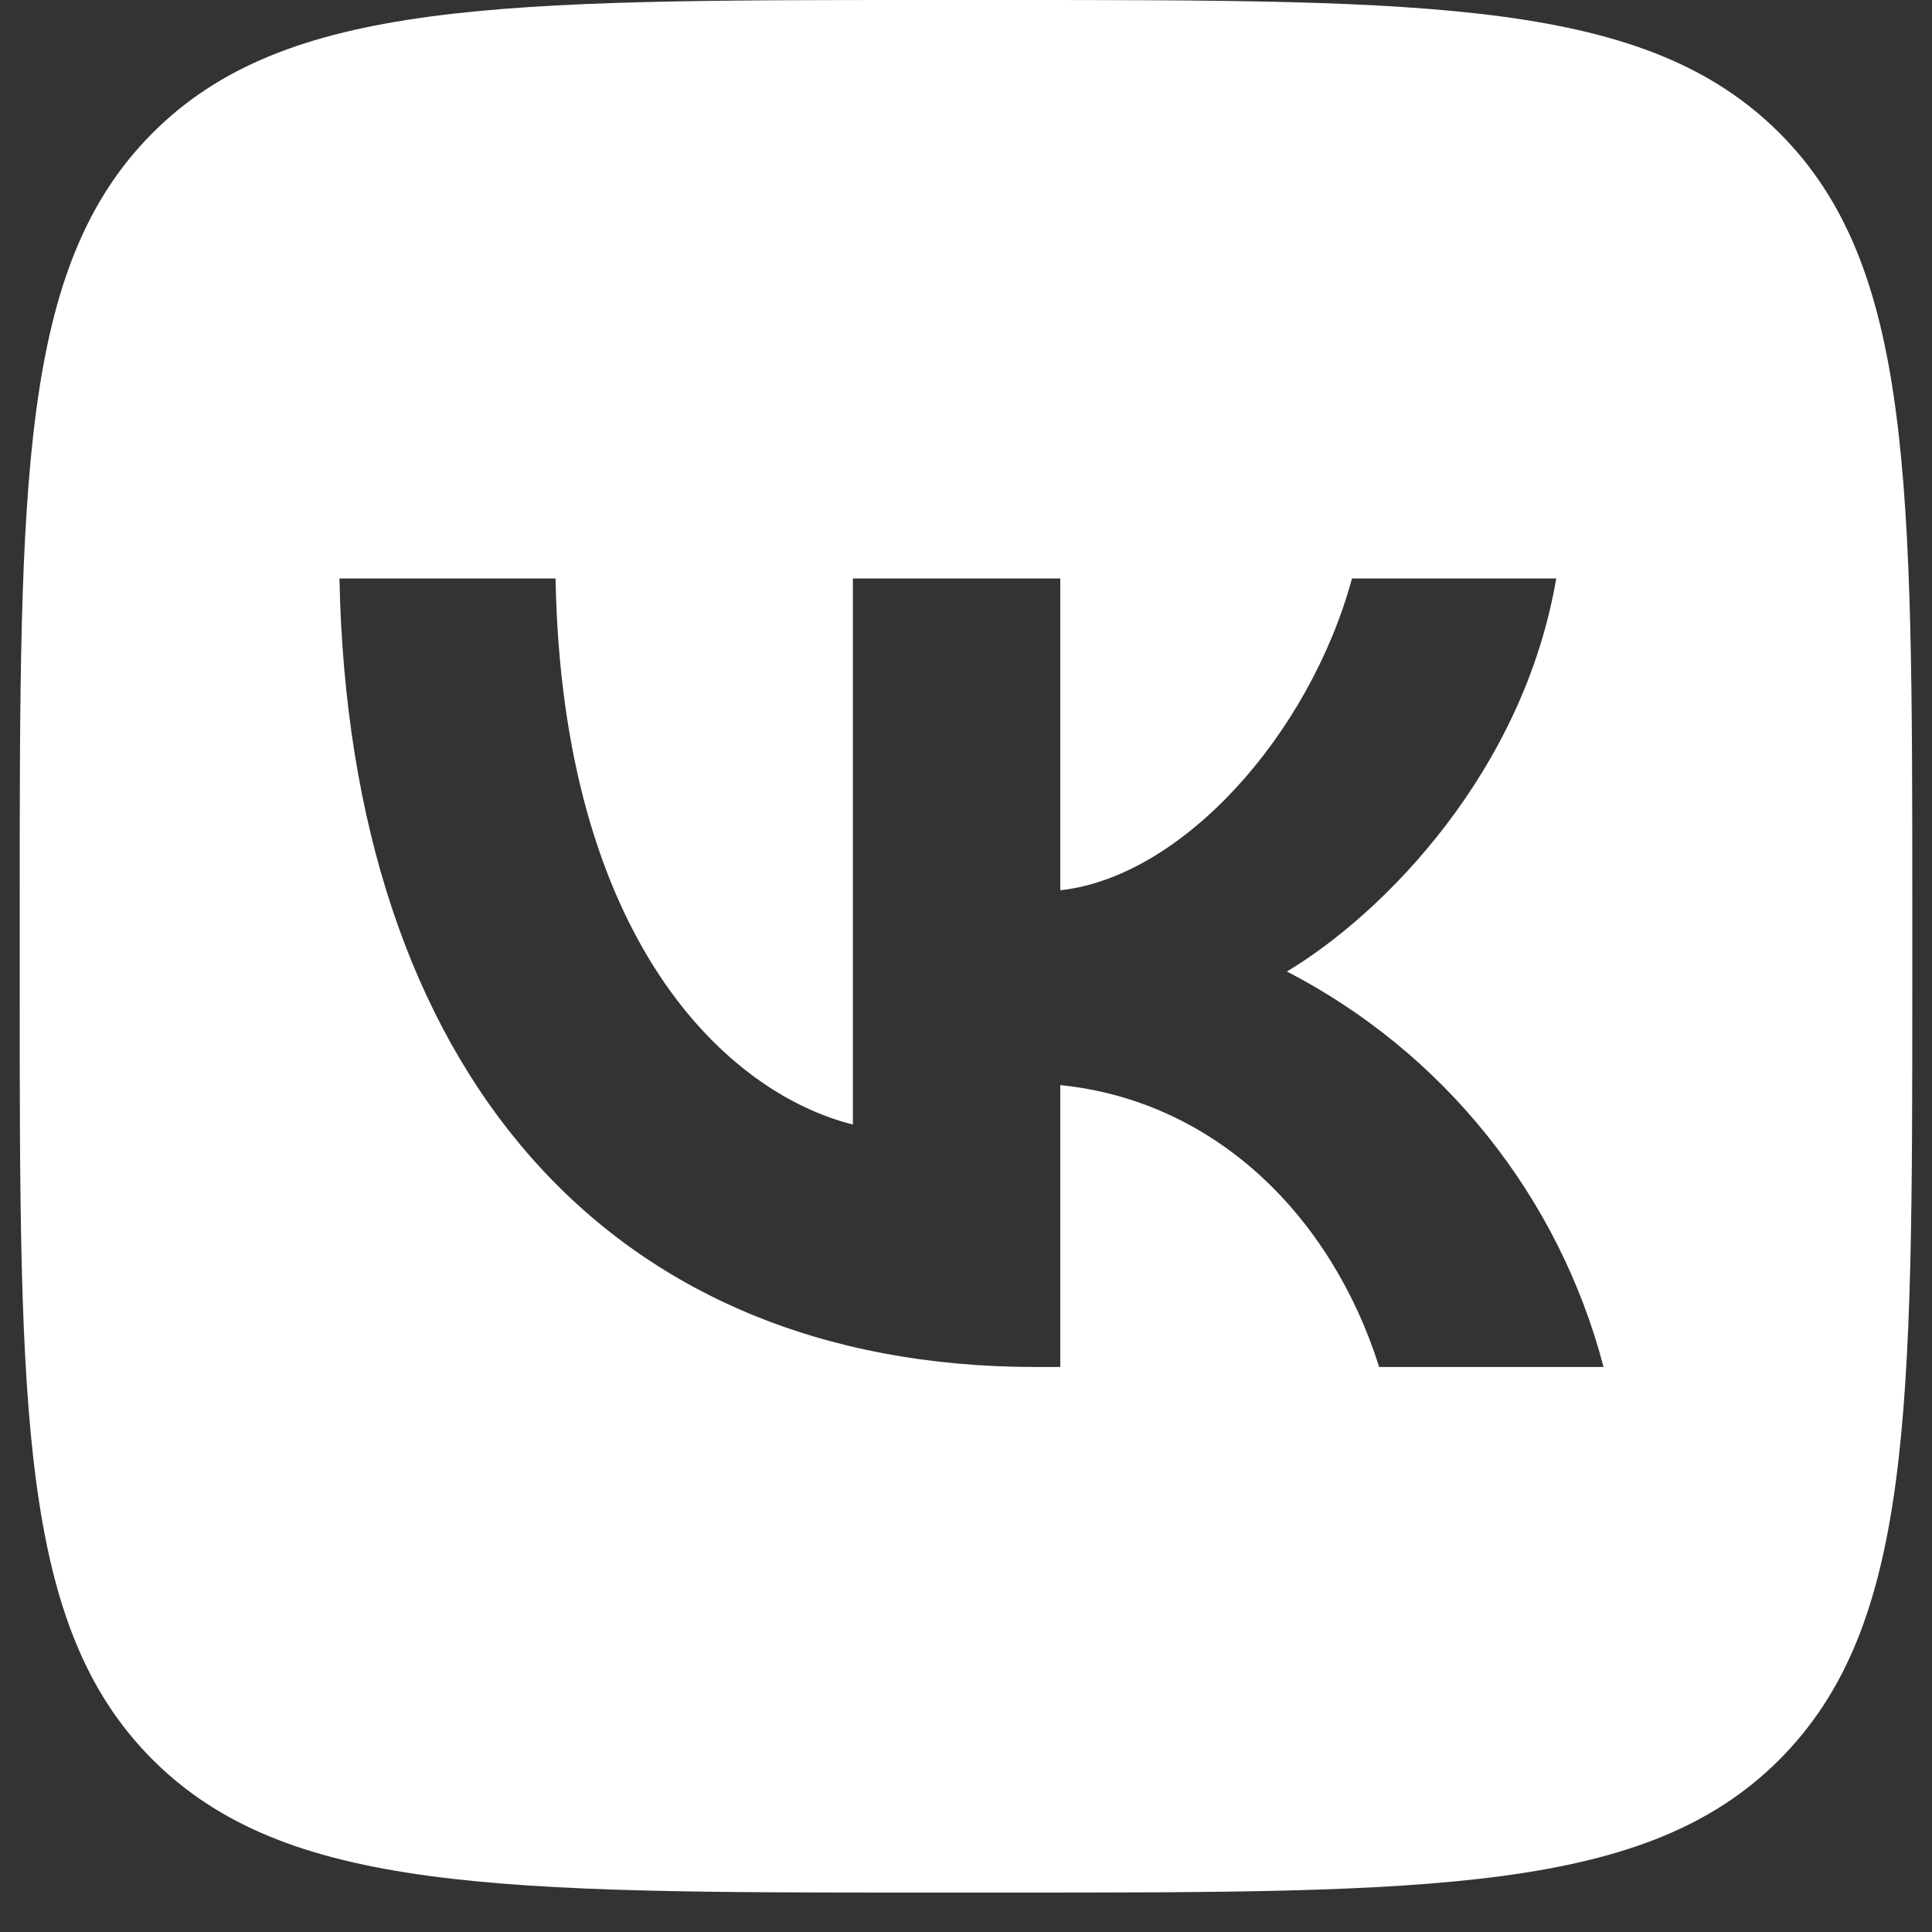 <?xml version="1.0" encoding="UTF-8"?> <svg xmlns="http://www.w3.org/2000/svg" width="20" height="20" viewBox="0 0 20 20" fill="none"><rect x="0" y="0" width="20" height="20" fill="#333333" stroke="none"/><g clip-path="url(#clip0_5123_474)"><path fill-rule="evenodd" clip-rule="evenodd" d="M1.58 1.376C0.204 2.755 0.204 4.967 0.204 9.404V10.188C0.204 14.62 0.204 16.841 1.58 18.216C2.959 19.592 5.171 19.592 9.608 19.592H10.392C14.825 19.592 17.045 19.592 18.42 18.216C19.796 16.837 19.796 14.624 19.796 10.188V9.404C19.796 4.971 19.796 2.751 18.42 1.376C17.041 0 14.829 0 10.392 0H9.608C5.176 0 2.955 0 1.58 1.376ZM3.514 5.988C3.616 11.082 6.298 14.151 10.718 14.151H10.976V11.233C12.588 11.396 13.788 12.6 14.277 14.151H16.6C16.371 13.277 15.961 12.461 15.396 11.756C14.832 11.051 14.125 10.472 13.322 10.057C14.335 9.449 15.771 7.98 16.11 5.988H13.996C13.555 7.608 12.237 9.078 10.976 9.216V5.988H8.829V11.641C7.522 11.314 5.82 9.731 5.751 5.988H3.514Z" fill="white"></path></g><defs><clipPath id="clip0_5123_474"><rect width="20" height="20" fill="white"></rect></clipPath></defs></svg> 